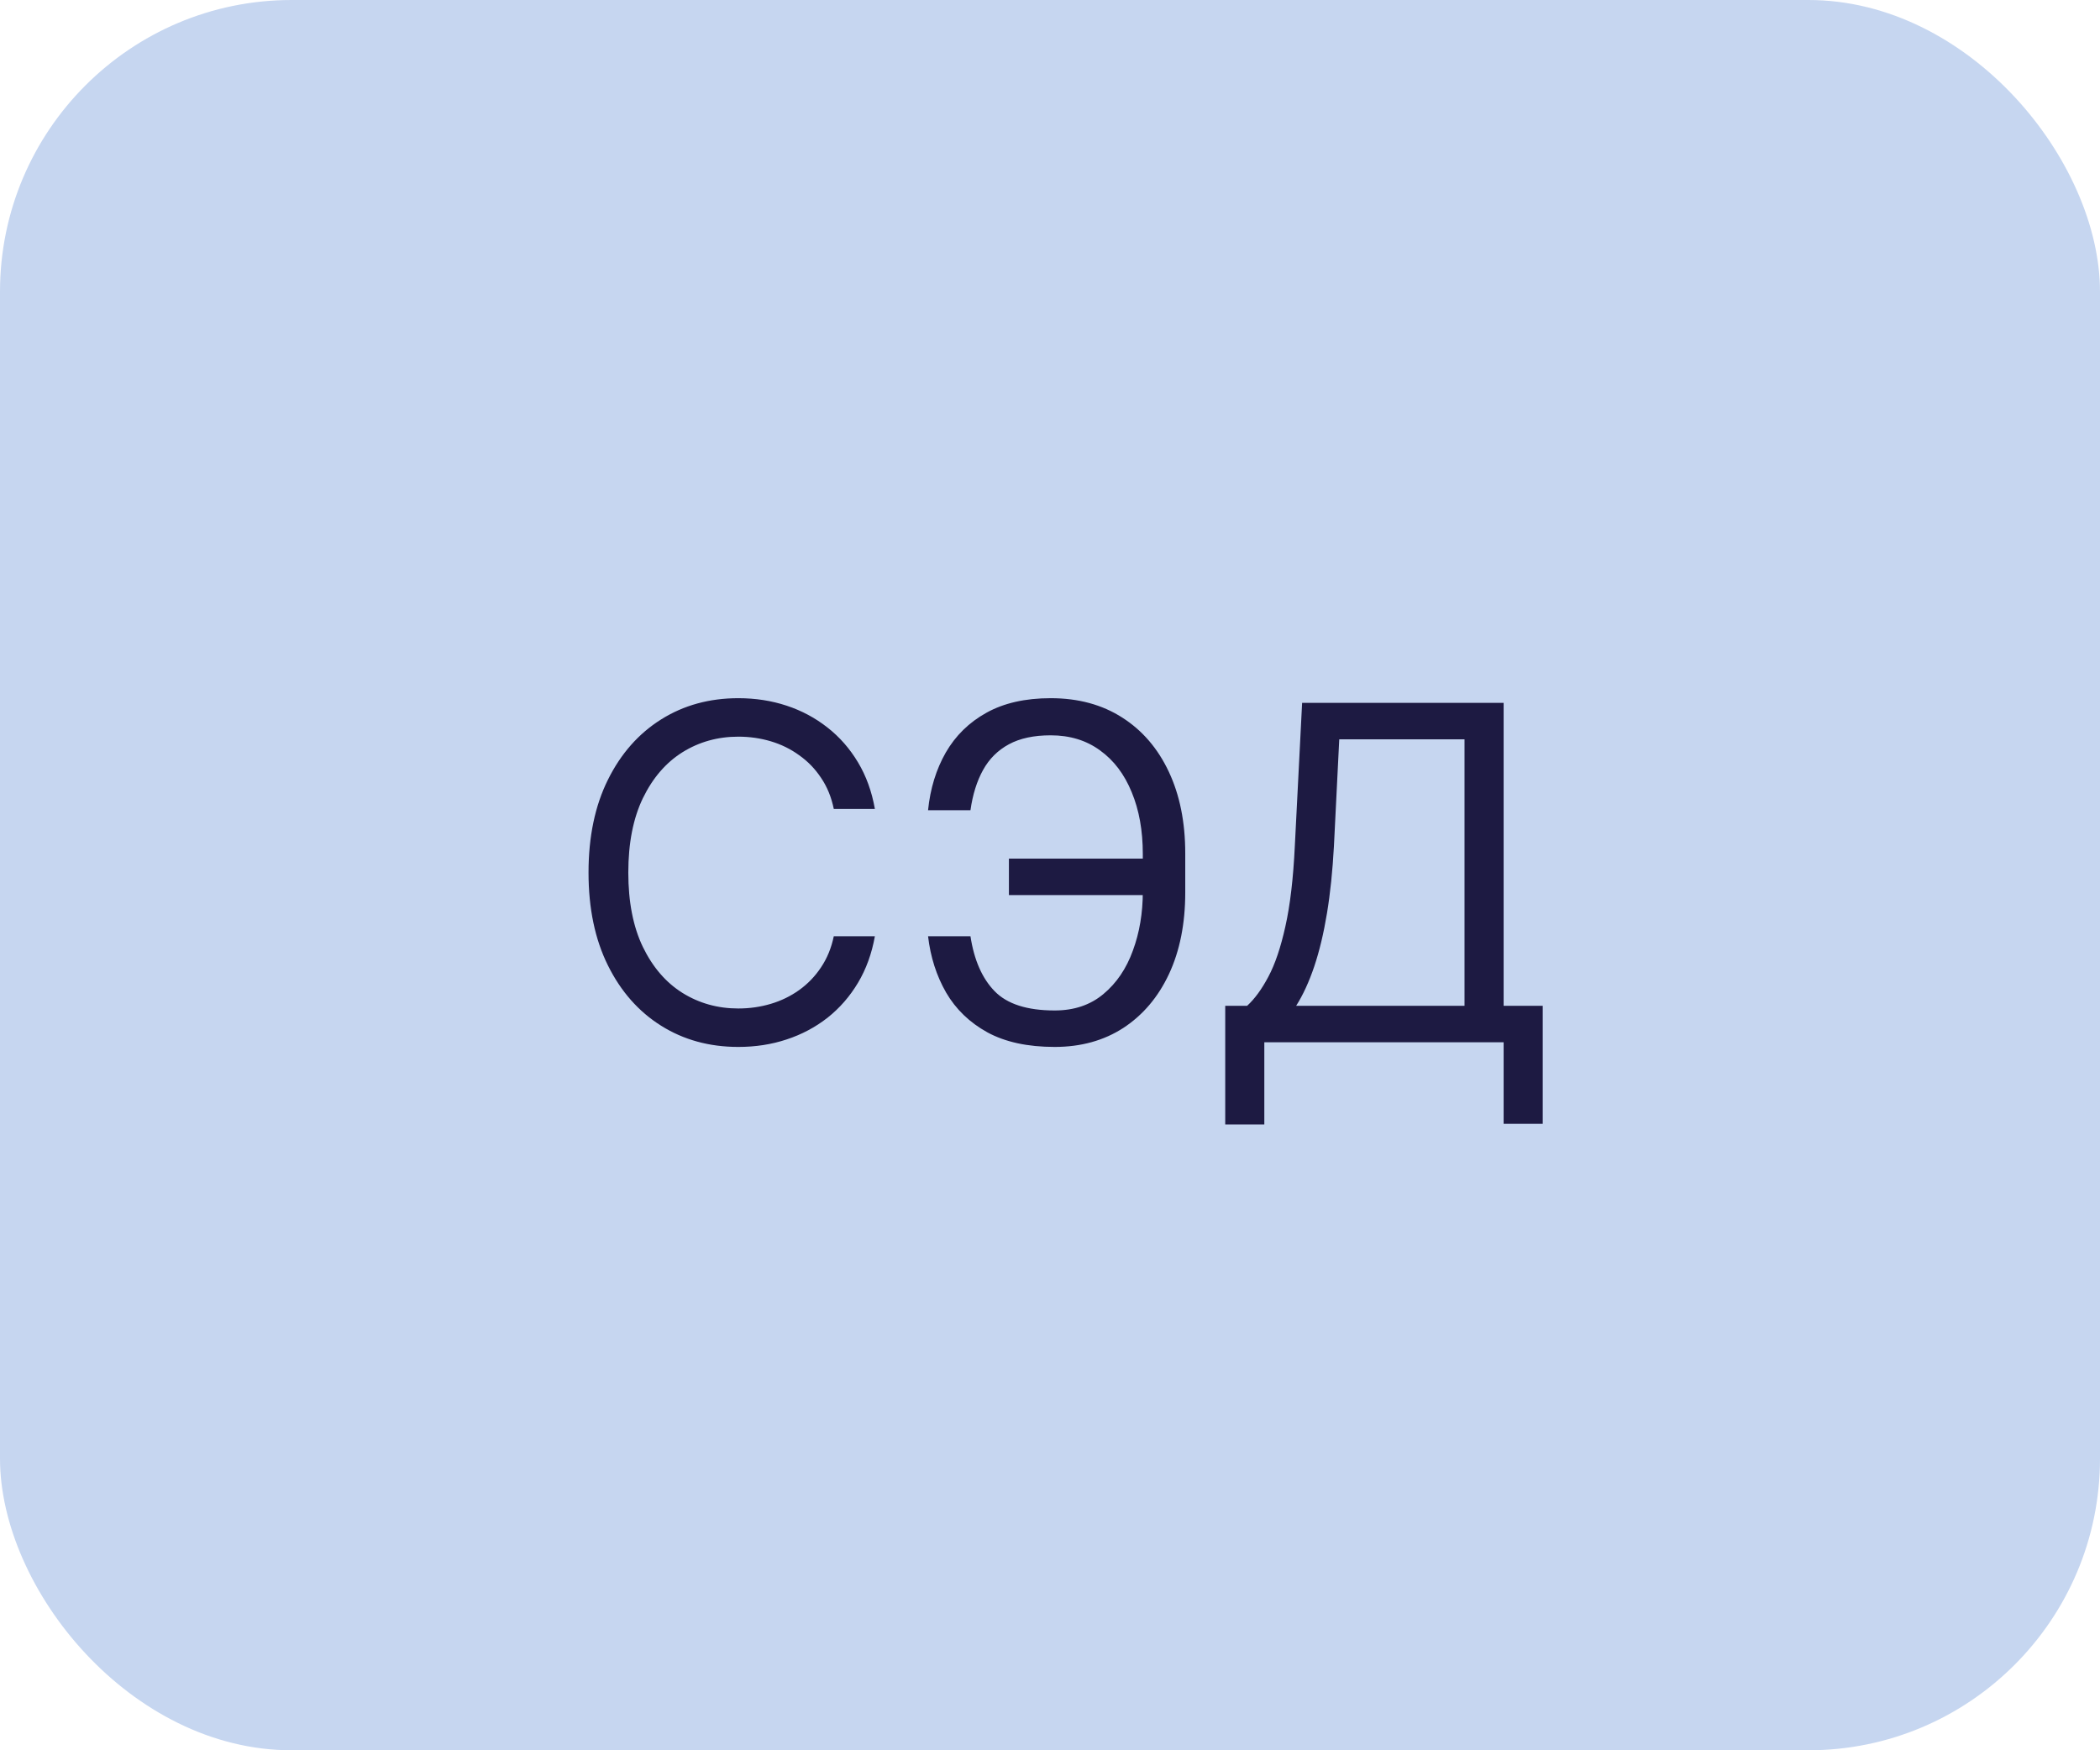 <?xml version="1.0" encoding="UTF-8"?> <svg xmlns="http://www.w3.org/2000/svg" width="72" height="60" viewBox="0 0 72 60" fill="none"><rect width="72" height="60" rx="10" fill="#C6D6F0"></rect><path d="M29.996 27.73H28.587C28.504 27.325 28.358 26.969 28.149 26.662C27.945 26.355 27.695 26.097 27.399 25.889C27.108 25.677 26.784 25.518 26.428 25.412C26.072 25.306 25.701 25.253 25.314 25.253C24.61 25.253 23.971 25.431 23.399 25.787C22.831 26.143 22.379 26.668 22.042 27.361C21.708 28.054 21.542 28.904 21.542 29.912C21.542 30.919 21.708 31.77 22.042 32.463C22.379 33.156 22.831 33.681 23.399 34.037C23.971 34.393 24.61 34.571 25.314 34.571C25.701 34.571 26.072 34.518 26.428 34.412C26.784 34.306 27.108 34.148 27.399 33.94C27.695 33.728 27.945 33.469 28.149 33.162C28.358 32.851 28.504 32.495 28.587 32.094H29.996C29.89 32.688 29.697 33.221 29.417 33.69C29.136 34.16 28.788 34.559 28.371 34.889C27.954 35.215 27.487 35.463 26.968 35.633C26.453 35.804 25.901 35.889 25.314 35.889C24.322 35.889 23.439 35.647 22.667 35.162C21.894 34.677 21.286 33.988 20.843 33.094C20.399 32.2 20.178 31.139 20.178 29.912C20.178 28.684 20.399 27.624 20.843 26.73C21.286 25.836 21.894 25.147 22.667 24.662C23.439 24.177 24.322 23.934 25.314 23.934C25.901 23.934 26.453 24.02 26.968 24.19C27.487 24.361 27.954 24.611 28.371 24.94C28.788 25.266 29.136 25.664 29.417 26.133C29.697 26.599 29.89 27.131 29.996 27.73ZM39.387 29.434V30.684H34.591V29.434H39.387ZM31.819 32.094H33.273C33.398 32.912 33.675 33.541 34.103 33.98C34.531 34.419 35.216 34.639 36.16 34.639C36.826 34.639 37.383 34.452 37.83 34.077C38.281 33.702 38.618 33.205 38.841 32.588C39.069 31.971 39.182 31.298 39.182 30.571V29.275C39.182 28.472 39.055 27.766 38.801 27.156C38.551 26.543 38.19 26.065 37.716 25.724C37.247 25.38 36.682 25.207 36.023 25.207C35.447 25.207 34.97 25.309 34.591 25.514C34.212 25.719 33.917 26.012 33.705 26.395C33.493 26.777 33.349 27.238 33.273 27.775H31.819C31.894 27.033 32.097 26.374 32.426 25.798C32.76 25.219 33.224 24.764 33.819 24.434C34.417 24.101 35.152 23.934 36.023 23.934C36.97 23.934 37.788 24.156 38.478 24.599C39.167 25.039 39.699 25.658 40.074 26.457C40.449 27.253 40.637 28.184 40.637 29.253V30.594C40.637 31.662 40.451 32.594 40.08 33.389C39.709 34.181 39.188 34.796 38.517 35.236C37.847 35.671 37.061 35.889 36.16 35.889C35.235 35.889 34.466 35.722 33.853 35.389C33.243 35.052 32.771 34.597 32.438 34.025C32.108 33.45 31.902 32.806 31.819 32.094ZM42.008 38.548V34.48H42.758C43.015 34.245 43.258 33.914 43.485 33.486C43.716 33.054 43.911 32.478 44.07 31.758C44.233 31.035 44.341 30.116 44.394 29.003L44.644 24.094H51.553V34.48H52.894V38.525H51.553V35.73H43.348V38.548H42.008ZM44.439 34.48H50.212V25.344H45.917L45.735 29.003C45.689 29.851 45.61 30.62 45.496 31.309C45.383 31.995 45.237 32.603 45.059 33.133C44.881 33.66 44.674 34.109 44.439 34.48Z" fill="#1D1A42"></path></svg> 